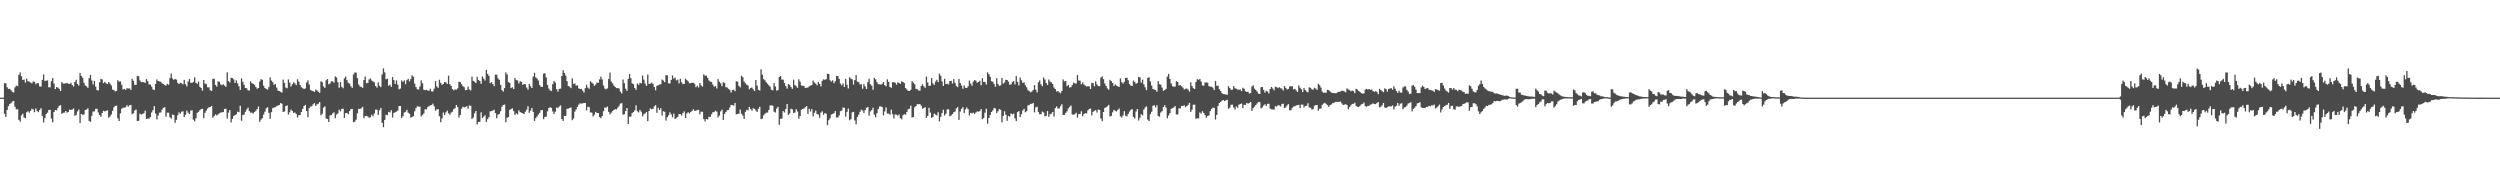 <?xml version="1.0" encoding="UTF-8"?>
<svg xmlns="http://www.w3.org/2000/svg" width="1920" height="150">
  <path d="M0 75.000h1v1.000H0zM1 75.000h1v1.000H1zM2 75.000h1v1.000H2zM3 63.955h1v23.436H3zM4 63.968h1v25.834H4zM5 67.035h1v17.409H5zM6 68.266h1v13.243H6zM7 68.189h1v11.750H7zM8 69.302h1v9.846H8zM9 70.526h1v7.449H9zM10 71.075h1v6.425H10zM11 67.143h1v14.773H11zM12 65.687h1v18.317H12zM13 66.176h1v17.697H13zM14 57.438h1v34.598H14zM15 55.597h1v37.850H15zM16 58.583h1v30.020H16zM17 61.401h1v25.919H17zM18 61.093h1v29.211H18zM19 63.371h1v27.292H19zM20 60.441h1v25.798H20zM21 62.459h1v22.992H21zM22 62.693h1v23.812H22zM23 63.427h1v21.703H23zM24 64.015h1v19.472H24zM25 62.581h1v21.506H25zM26 62.878h1v23.296H26zM27 64.687h1v18.681H27zM28 63.877h1v21.422H28zM29 63.910h1v22.264H29zM30 66.350h1v18.113H30zM31 66.464h1v16.655H31zM32 61.361h1v27.621H32zM33 57.195h1v36.922H33zM34 62.131h1v28.585H34zM35 61.929h1v25.699H35zM36 61.745h1v24.720H36zM37 66.997h1v17.441H37zM38 67.053h1v17.338H38zM39 62.298h1v28.746H39zM40 60.021h1v33.943H40zM41 64.245h1v21.746H41zM42 68.414h1v16.081H42zM43 66.842h1v17.939H43zM44 67.296h1v15.531H44zM45 68.217h1v13.061H45zM46 69.832h1v10.935H46zM47 62.928h1v24.429H47zM48 64.220h1v22.450H48zM49 64.162h1v22.301H49zM50 64.017h1v21.239H50zM51 63.643h1v22.861H51zM52 64.265h1v21.650H52zM53 64.507h1v19.658H53zM54 63.615h1v20.829H54zM55 65.323h1v18.807H55zM56 66.386h1v16.903H56zM57 62.959h1v25.944H57zM58 61.216h1v27.055H58zM59 64.527h1v21.054H59zM60 65.759h1v18.382H60zM61 56.011h1v38.498H61zM62 58.316h1v29.227H62zM63 59.763h1v28.400H63zM64 63.474h1v24.499H64zM65 65.635h1v18.874H65zM66 66.279h1v17.861H66zM67 67.479h1v15.790H67zM68 60.027h1v32.855H68zM69 57.548h1v36.007H69zM70 61.767h1v27.194H70zM71 64.857h1v20.816H71zM72 62.175h1v23.396H72zM73 66.514h1v17.081H73zM74 69.221h1v14.362H74zM75 69.420h1v16.994H75zM76 63.162h1v25.220H76zM77 60.622h1v29.114H77zM78 61.004h1v25.771H78zM79 63.834h1v21.244H79zM80 62.865h1v22.749H80zM81 63.964h1v21.168H81zM82 64.542h1v20.214H82zM83 62.976h1v27.453H83zM84 64.149h1v25.318H84zM85 65.640h1v22.258H85zM86 68.739h1v16.375H86zM87 69.229h1v13.263H87zM88 70.206h1v11.096H88zM89 69.799h1v11.362H89zM90 61.586h1v29.300H90zM91 62.704h1v30.271H91zM92 62.442h1v24.586H92zM93 65.118h1v18.368H93zM94 68.723h1v14.030H94zM95 68.303h1v14.320H95zM96 69.043h1v13.352H96zM97 67.723h1v13.088H97zM98 68.010h1v13.909H98zM99 67.862h1v12.964H99zM100 69.007h1v11.605H100zM101 60.589h1v27.155H101zM102 61.995h1v24.975H102zM103 65.139h1v19.742H103zM104 65.178h1v19.001H104zM105 58.322h1v34.670H105zM106 58.638h1v34.124H106zM107 61.860h1v25.436H107zM108 63.118h1v24.848H108zM109 62.917h1v24.604H109zM110 63.215h1v23.749H110zM111 63.626h1v21.353H111zM112 60.757h1v30.589H112zM113 62.373h1v28.734H113zM114 64.837h1v26.252H114zM115 64.903h1v24.908H115zM116 66.460h1v19.974H116zM117 68.647h1v15.967H117zM118 69.182h1v12.305H118zM119 64.572h1v22.692H119zM120 61.015h1v30.729H120zM121 62.215h1v26.528H121zM122 62.598h1v23.918H122zM123 62.798h1v23.566H123zM124 64.007h1v20.162H124zM125 64.573h1v18.271H125zM126 65.313h1v17.023H126zM127 65.748h1v23.898H127zM128 64.384h1v22.128H128zM129 65.077h1v21.475H129zM130 60.010h1v30.044H130zM131 56.399h1v34.698H131zM132 60.280h1v27.749H132zM133 61.354h1v26.960H133zM134 60.601h1v33.686H134zM135 61.201h1v30.785H135zM136 63.627h1v24.874H136zM137 64.608h1v21.699H137zM138 63.578h1v23.853H138zM139 63.940h1v21.821H139zM140 64.755h1v20.725H140zM141 61.360h1v28.598H141zM142 64.651h1v23.536H142zM143 66.344h1v18.560H143zM144 62.568h1v23.958H144zM145 60.739h1v26.808H145zM146 63.491h1v21.485H146zM147 63.718h1v20.897H147zM148 62.879h1v29.023H148zM149 59.393h1v33.791H149zM150 63.567h1v27.352H150zM151 64.362h1v22.306H151zM152 62.659h1v23.220H152zM153 66.594h1v18.033H153zM154 67.583h1v16.179H154zM155 69.578h1v13.975H155zM156 61.469h1v29.320H156zM157 64.198h1v22.437H157zM158 64.663h1v20.267H158zM159 67.026h1v16.333H159zM160 67.121h1v15.247H160zM161 69.307h1v12.903H161zM162 69.866h1v11.505H162zM163 60.547h1v29.918H163zM164 60.453h1v28.708H164zM165 65.190h1v22.703H165zM166 66.499h1v22.191H166zM167 62.494h1v25.351H167zM168 62.816h1v24.207H168zM169 64.747h1v21.674H169zM170 65.429h1v20.880H170zM171 64.699h1v21.393H171zM172 65.712h1v17.903H172zM173 66.708h1v16.865H173zM174 55.616h1v35.472H174zM175 62.253h1v24.281H175zM176 63.328h1v21.164H176zM177 59.783h1v34.290H177zM178 59.939h1v31.388H178zM179 61.047h1v28.115H179zM180 63.684h1v24.726H180zM181 61.709h1v26.025H181zM182 64.057h1v21.708H182zM183 66.324h1v19.866H183zM184 69.050h1v12.151H184zM185 60.141h1v32.598H185zM186 62.785h1v25.573H186zM187 65.133h1v22.816H187zM188 67.600h1v18.272H188zM189 67.844h1v16.247H189zM190 69.391h1v13.303H190zM191 69.491h1v15.876H191zM192 62.524h1v24.006H192zM193 63.901h1v22.659H193zM194 64.433h1v22.753H194zM195 65.135h1v20.893H195zM196 66.870h1v18.207H196zM197 68.162h1v15.581H197zM198 67.583h1v14.202H198zM199 62.552h1v30.994H199zM200 60.760h1v31.150H200zM201 61.297h1v29.386H201zM202 65.772h1v22.194H202zM203 67.566h1v18.171H203zM204 68.277h1v14.928H204zM205 68.820h1v13.526H205zM206 66.937h1v19.755H206zM207 59.424h1v31.844H207zM208 61.925h1v24.219H208zM209 63.103h1v19.964H209zM210 65.147h1v17.388H210zM211 64.527h1v17.806H211zM212 67.288h1v14.227H212zM213 69.521h1v11.553H213zM214 69.954h1v10.709H214zM215 70.564h1v8.572H215zM216 71.126h1v8.541H216zM217 61.123h1v24.865H217zM218 63.635h1v21.950H218zM219 67.253h1v14.158H219zM220 67.782h1v13.153H220zM221 61.025h1v26.955H221zM222 63.420h1v22.750H222zM223 66.412h1v17.725H223zM224 64.755h1v20.502H224zM225 63.194h1v23.515H225zM226 64.083h1v22.296H226zM227 65.399h1v22.079H227zM228 60.861h1v29.355H228zM229 62.591h1v25.928H229zM230 65.284h1v23.103H230zM231 66.993h1v18.971H231zM232 67.731h1v15.861H232zM233 68.329h1v13.149H233zM234 67.955h1v12.633H234zM235 63.337h1v21.930H235zM236 61.753h1v28.233H236zM237 64.892h1v18.228H237zM238 69.048h1v12.776H238zM239 69.702h1v11.808H239zM240 69.992h1v10.147H240zM241 70.589h1v8.595H241zM242 68.781h1v12.535H242zM243 69.501h1v10.668H243zM244 70.476h1v9.215H244zM245 71.281h1v7.085H245zM246 62.476h1v26.053H246zM247 63.105h1v24.240H247zM248 66.378h1v16.271H248zM249 67.511h1v14.164H249zM250 61.709h1v29.295H250zM251 60.713h1v30.666H251zM252 64.743h1v28.962H252zM253 64.118h1v24.551H253zM254 62.472h1v25.880H254zM255 62.437h1v24.691H255zM256 63.498h1v22.778H256zM257 58.694h1v32.139H257zM258 59.483h1v28.457H258zM259 63.166h1v23.998H259zM260 67.397h1v16.892H260zM261 63.036h1v22.519H261zM262 66.706h1v16.920H262zM263 67.771h1v15.685H263zM264 60.176h1v30.406H264zM265 58.905h1v28.003H265zM266 61.584h1v25.167H266zM267 63.609h1v24.144H267zM268 64.322h1v21.023H268zM269 66.273h1v17.554H269zM270 67.474h1v16.202H270zM271 57.123h1v36.717H271zM272 55.705h1v37.731H272zM273 55.683h1v36.218H273zM274 60.037h1v27.016H274zM275 64.900h1v18.757H275zM276 66.405h1v17.220H276zM277 66.769h1v16.358H277zM278 67.500h1v14.516H278zM279 61.485h1v29.303H279zM280 58.843h1v30.367H280zM281 63.874h1v25.065H281zM282 63.714h1v25.805H282zM283 60.983h1v29.420H283zM284 60.258h1v29.824H284zM285 61.865h1v26.233H285zM286 62.527h1v26.857H286zM287 63.281h1v23.932H287zM288 66.047h1v18.156H288zM289 67.255h1v16.958H289zM290 63.236h1v25.027H290zM291 65.887h1v18.864H291zM292 66.924h1v15.977H292zM293 57.146h1v37.178H293zM294 52.535h1v45.170H294zM295 55.526h1v36.524H295zM296 60.895h1v27.173H296zM297 60.408h1v28.131H297zM298 65.828h1v20.103H298zM299 65.048h1v21.311H299zM300 66.701h1v17.937H300zM301 59.181h1v31.052H301zM302 61.561h1v25.197H302zM303 64.459h1v21.783H303zM304 61.728h1v23.970H304zM305 65.002h1v19.951H305zM306 68.615h1v12.802H306zM307 67.995h1v13.435H307zM308 61.793h1v28.759H308zM309 62.876h1v26.373H309zM310 61.765h1v24.694H310zM311 64.646h1v21.218H311zM312 61.519h1v22.833H312zM313 60.502h1v26.005H313zM314 62.524h1v24.895H314zM315 60.710h1v29.660H315zM316 57.814h1v31.973H316zM317 58.938h1v30.288H317zM318 64.245h1v21.250H318zM319 66.905h1v16.161H319zM320 68.520h1v13.160H320zM321 68.836h1v13.028H321zM322 66.460h1v15.526H322zM323 61.713h1v27.627H323zM324 63.969h1v24.305H324zM325 68.912h1v18.158H325zM326 69.203h1v14.682H326zM327 69.008h1v14.989H327zM328 69.544h1v12.750H328zM329 69.739h1v11.771H329zM330 68.193h1v12.682H330zM331 70.174h1v10.534H331zM332 70.228h1v9.365H332zM333 68.058h1v13.654H333zM334 62.304h1v22.749H334zM335 66.330h1v17.679H335zM336 67.483h1v16.394H336zM337 61.212h1v28.024H337zM338 63.586h1v30.301H338zM339 65.170h1v25.756H339zM340 64.486h1v21.957H340zM341 62.998h1v25.378H341zM342 63.229h1v23.020H342zM343 64.450h1v20.545H343zM344 58.040h1v29.068H344zM345 64.657h1v23.488H345zM346 66.033h1v20.470H346zM347 68.394h1v17.410H347zM348 69.412h1v14.405H348zM349 68.612h1v14.492H349zM350 68.912h1v11.760H350zM351 67.875h1v14.365H351zM352 62.771h1v27.509H352zM353 63.051h1v25.236H353zM354 64.610h1v18.935H354zM355 66.153h1v15.802H355zM356 66.994h1v15.586H356zM357 69.269h1v12.866H357zM358 69.071h1v12.487H358zM359 66.473h1v16.972H359zM360 68.723h1v12.268H360zM361 69.422h1v11.807H361zM362 58.824h1v32.524H362zM363 62.084h1v28.182H363zM364 62.867h1v24.247H364zM365 63.821h1v21.421H365zM366 58.962h1v36.635H366zM367 61.418h1v32.312H367zM368 62.209h1v31.371H368zM369 64.368h1v21.919H369zM370 58.712h1v31.877H370zM371 60.391h1v29.185H371zM372 61.832h1v26.679H372zM373 53.668h1v39.997H373zM374 56.709h1v34.789H374zM375 58.238h1v31.795H375zM376 63.900h1v21.582H376zM377 63.070h1v22.258H377zM378 64.548h1v20.407H378zM379 66.187h1v18.041H379zM380 57.321h1v29.567H380zM381 57.374h1v33.431H381zM382 60.203h1v27.861H382zM383 61.332h1v26.178H383zM384 65.240h1v20.213H384zM385 69.176h1v12.781H385zM386 70.348h1v10.272H386zM387 67.707h1v12.553H387zM388 55.611h1v38.247H388zM389 57.238h1v33.240H389zM390 63.091h1v26.746H390zM391 63.747h1v20.622H391zM392 67.614h1v16.149H392zM393 67.011h1v16.163H393zM394 68.428h1v16.946H394zM395 59.979h1v28.256H395zM396 61.521h1v25.504H396zM397 61.822h1v26.097H397zM398 64.088h1v20.668H398zM399 62.346h1v23.700H399zM400 62.923h1v23.667H400zM401 65.135h1v21.847H401zM402 64.540h1v23.122H402zM403 64.690h1v21.074H403zM404 67.210h1v16.974H404zM405 68.856h1v12.733H405zM406 64.471h1v22.099H406zM407 66.222h1v18.716H407zM408 67.593h1v15.339H408zM409 58.821h1v27.161H409zM410 55.898h1v36.916H410zM411 59.426h1v31.290H411zM412 60.288h1v29.120H412zM413 61.835h1v26.150H413zM414 65.333h1v21.361H414zM415 66.644h1v17.989H415zM416 66.753h1v17.776H416zM417 56.598h1v34.926H417zM418 56.201h1v33.596H418zM419 59.466h1v30.097H419zM420 65.235h1v20.261H420zM421 68.036h1v14.884H421zM422 69.404h1v12.915H422zM423 69.937h1v12.885H423zM424 64.622h1v20.937H424zM425 62.136h1v25.474H425zM426 63.363h1v22.422H426zM427 68.385h1v14.217H427zM428 70.355h1v12.624H428zM429 68.239h1v13.563H429zM430 68.059h1v12.945H430zM431 58.435h1v32.991H431zM432 53.938h1v38.939H432zM433 56.013h1v33.048H433zM434 58.074h1v30.971H434zM435 62.377h1v21.221H435zM436 66.097h1v17.324H436zM437 66.550h1v16.353H437zM438 67.675h1v14.884H438zM439 60.138h1v32.189H439zM440 64.336h1v26.691H440zM441 64.116h1v21.573H441zM442 65.813h1v18.171H442zM443 65.560h1v16.550H443zM444 67.881h1v12.477H444zM445 68.366h1v10.953H445zM446 68.259h1v11.373H446zM447 69.557h1v9.871H447zM448 71.087h1v7.959H448zM449 67.672h1v11.430H449zM450 65.052h1v19.742H450zM451 67.256h1v14.735H451zM452 68.207h1v14.100H452zM453 62.405h1v23.905H453zM454 63.447h1v23.036H454zM455 64.201h1v25.262H455zM456 65.956h1v22.089H456zM457 64.916h1v20.991H457zM458 63.308h1v23.474H458zM459 63.662h1v23.117H459zM460 60.997h1v28.891H460zM461 58.877h1v31.896H461zM462 61.007h1v28.083H462zM463 65.626h1v19.769H463zM464 67.978h1v14.610H464zM465 68.612h1v14.077H465zM466 67.908h1v13.945H466zM467 60.624h1v25.285H467zM468 55.766h1v32.016H468zM469 62.656h1v23.878H469zM470 64.064h1v21.236H470zM471 65.700h1v18.736H471zM472 66.771h1v17.047H472zM473 67.666h1v16.421H473zM474 67.710h1v15.003H474zM475 67.951h1v13.291H475zM476 70.312h1v9.273H476zM477 71.802h1v7.401H477zM478 61.084h1v26.974H478zM479 63.890h1v23.803H479zM480 68.120h1v17.108H480zM481 69.710h1v13.249H481zM482 60.602h1v34.680H482zM483 56.928h1v32.772H483zM484 60.063h1v29.429H484zM485 64.075h1v22.786H485zM486 64.665h1v21.352H486zM487 67.549h1v17.238H487zM488 68.978h1v11.909H488zM489 64.128h1v21.321H489zM490 65.169h1v21.172H490zM491 63.556h1v20.865H491zM492 64.108h1v21.729H492zM493 57.943h1v31.409H493zM494 61.159h1v26.584H494zM495 64.156h1v22.893H495zM496 66.001h1v20.084H496zM497 57.265h1v35.783H497zM498 64.458h1v20.779H498zM499 64.228h1v19.009H499zM500 63.457h1v20.476H500zM501 64.445h1v19.221H501zM502 66.801h1v14.912H502zM503 69.321h1v11.466H503zM504 65.870h1v20.743H504zM505 65.509h1v17.267H505zM506 64.867h1v19.738H506zM507 64.709h1v18.432H507zM508 61.061h1v27.723H508zM509 61.870h1v23.585H509zM510 63.145h1v22.738H510zM511 57.777h1v34.862H511zM512 57.823h1v32.260H512zM513 63.885h1v24.675H513zM514 64.214h1v22.071H514zM515 61.403h1v26.449H515zM516 57.968h1v32.085H516zM517 60.396h1v26.920H517zM518 59.546h1v31.851H518zM519 61.748h1v28.737H519zM520 61.179h1v28.589H520zM521 64.067h1v23.557H521zM522 60.506h1v27.131H522zM523 63.174h1v25.509H523zM524 64.616h1v22.210H524zM525 64.391h1v21.168H525zM526 60.411h1v30.193H526zM527 61.526h1v25.647H527zM528 62.517h1v23.715H528zM529 63.964h1v23.135H529zM530 63.847h1v22.231H530zM531 63.474h1v21.731H531zM532 63.581h1v20.321H532zM533 64.350h1v20.793H533zM534 66.987h1v18.075H534zM535 65.902h1v18.453H535zM536 67.219h1v17.157H536zM537 63.790h1v23.987H537zM538 65.634h1v20.174H538zM539 66.524h1v19.330H539zM540 57.132h1v34.334H540zM541 58.153h1v35.137H541zM542 57.985h1v33.424H542zM543 59.745h1v32.055H543zM544 61.796h1v27.914H544zM545 62.725h1v27.106H545zM546 62.950h1v24.828H546zM547 64.987h1v21.212H547zM548 66.603h1v19.344H548zM549 66.106h1v18.868H549zM550 67.919h1v17.846H550zM551 60.788h1v29.453H551zM552 62.751h1v25.953H552zM553 63.996h1v21.579H553zM554 66.150h1v18.063H554zM555 63.213h1v28.883H555zM556 63.619h1v23.945H556zM557 66.917h1v19.162H557zM558 67.246h1v17.460H558zM559 68.262h1v16.227H559zM560 69.091h1v13.495H560zM561 71.081h1v9.450H561zM562 69.168h1v11.636H562zM563 68.865h1v12.260H563zM564 70.034h1v9.013H564zM565 62.465h1v25.352H565zM566 62.655h1v24.874H566zM567 65.962h1v21.320H567zM568 67.097h1v17.072H568zM569 58.130h1v29.180H569zM570 59.268h1v29.488H570zM571 62.647h1v28.738H571zM572 63.891h1v21.955H572zM573 65.020h1v19.251H573zM574 65.700h1v19.063H574zM575 68.559h1v13.542H575zM576 67.553h1v16.225H576zM577 67.238h1v17.813H577zM578 68.671h1v14.491H578zM579 69.942h1v13.693H579zM580 61.429h1v23.436H580zM581 65.726h1v20.241H581zM582 69.027h1v14.497H582zM583 69.515h1v12.535H583zM584 53.171h1v38.335H584zM585 57.350h1v33.749H585zM586 60.741h1v27.866H586zM587 61.649h1v25.681H587zM588 63.192h1v23.385H588zM589 64.360h1v22.063H589zM590 65.521h1v18.910H590zM591 66.581h1v14.435H591zM592 68.912h1v11.982H592zM593 69.387h1v11.793H593zM594 63.729h1v22.012H594zM595 66.422h1v19.991H595zM596 69.571h1v13.853H596zM597 69.211h1v12.840H597zM598 59.045h1v36.820H598zM599 58.428h1v32.863H599zM600 61.122h1v29.905H600zM601 61.201h1v24.127H601zM602 63.711h1v22.646H602zM603 66.120h1v17.587H603zM604 68.068h1v11.837H604zM605 64.607h1v23.680H605zM606 65.193h1v21.961H606zM607 66.836h1v16.680H607zM608 68.209h1v15.797H608zM609 61.193h1v25.571H609zM610 65.257h1v21.185H610zM611 66.229h1v17.613H611zM612 67.425h1v18.178H612zM613 60.917h1v30.338H613zM614 62.672h1v26.411H614zM615 65.624h1v18.715H615zM616 65.859h1v17.821H616zM617 66.076h1v17.312H617zM618 67.559h1v14.760H618zM619 67.310h1v14.201H619zM620 67.208h1v20.283H620zM621 66.270h1v17.242H621zM622 65.802h1v19.875H622zM623 65.255h1v18.483H623zM624 61.867h1v27.502H624zM625 63.329h1v23.326H625zM626 64.240h1v20.701H626zM627 65.472h1v22.069H627zM628 62.970h1v25.114H628zM629 64.345h1v26.094H629zM630 66.353h1v20.132H630zM631 62.036h1v23.489H631zM632 60.936h1v27.248H632zM633 61.235h1v25.651H633zM634 60.872h1v26.450H634zM635 56.704h1v39.406H635zM636 56.777h1v35.519H636zM637 61.621h1v29.207H637zM638 62.641h1v25.325H638zM639 61.698h1v25.788H639zM640 63.922h1v23.000H640zM641 62.355h1v22.966H641zM642 58.308h1v31.965H642zM643 58.494h1v31.711H643zM644 60.578h1v28.069H644zM645 64.164h1v21.260H645zM646 65.556h1v19.311H646zM647 64.089h1v18.504H647zM648 66.815h1v15.970H648zM649 60.516h1v29.081H649zM650 65.061h1v20.837H650zM651 67.933h1v15.430H651zM652 59.338h1v33.097H652zM653 60.361h1v31.198H653zM654 60.908h1v25.424H654zM655 64.936h1v20.983H655zM656 61.511h1v30.977H656zM657 57.694h1v37.809H657zM658 62.670h1v27.114H658zM659 63.091h1v25.019H659zM660 64.838h1v21.040H660zM661 64.771h1v19.471H661zM662 68.166h1v16.734H662zM663 64.634h1v22.213H663zM664 66.349h1v18.189H664zM665 68.363h1v14.484H665zM666 63.099h1v19.036H666zM667 60.477h1v28.290H667zM668 64.663h1v20.961H668zM669 65.776h1v18.802H669zM670 68.894h1v13.827H670zM671 59.813h1v28.309H671zM672 60.914h1v29.134H672zM673 63.062h1v23.890H673zM674 64.639h1v19.166H674zM675 64.756h1v17.043H675zM676 64.988h1v16.711H676zM677 64.378h1v17.881H677zM678 63.024h1v25.588H678zM679 65.349h1v20.232H679zM680 66.324h1v16.223H680zM681 60.914h1v26.330H681zM682 62.869h1v24.369H682zM683 66.743h1v21.384H683zM684 67.430h1v16.800H684zM685 63.245h1v24.438H685zM686 63.058h1v28.001H686zM687 63.540h1v24.311H687zM688 65.060h1v23.063H688zM689 63.330h1v25.478H689zM690 63.602h1v24.248H690zM691 64.437h1v26.293H691zM692 62.483h1v29.154H692zM693 62.952h1v25.618H693zM694 63.776h1v23.864H694zM695 67.654h1v20.408H695zM696 68.719h1v17.298H696zM697 69.730h1v14.175H697zM698 69.853h1v13.678H698zM699 68.921h1v12.217H699zM700 62.290h1v27.999H700zM701 63.508h1v26.328H701zM702 64.686h1v17.756H702zM703 68.215h1v13.184H703zM704 68.578h1v11.390H704zM705 69.523h1v10.609H705zM706 69.563h1v10.333H706zM707 66.047h1v15.161H707zM708 64.688h1v18.757H708zM709 66.323h1v16.606H709zM710 67.426h1v14.956H710zM711 58.824h1v31.657H711zM712 63.308h1v25.683H712zM713 65.946h1v16.832H713zM714 65.728h1v20.772H714zM715 60.006h1v30.479H715zM716 64.033h1v25.774H716zM717 65.231h1v22.015H717zM718 62.594h1v25.444H718zM719 61.293h1v27.395H719zM720 63.060h1v23.090H720zM721 56.502h1v36.756H721zM722 58.208h1v31.537H722zM723 62.510h1v24.380H723zM724 66.031h1v18.245H724zM725 60.591h1v28.123H725zM726 64.591h1v22.714H726zM727 64.302h1v19.717H727zM728 64.851h1v19.098H728zM729 62.225h1v27.119H729zM730 62.075h1v26.622H730zM731 64.162h1v23.457H731zM732 60.762h1v25.463H732zM733 63.589h1v22.094H733zM734 66.107h1v17.080H734zM735 66.897h1v15.338H735zM736 60.672h1v31.389H736zM737 63.796h1v21.879H737zM738 65.706h1v17.882H738zM739 68.132h1v14.134H739zM740 65.612h1v21.199H740zM741 67.419h1v16.541H741zM742 67.566h1v14.943H742zM743 66.326h1v17.473H743zM744 61.922h1v26.763H744zM745 64.216h1v22.461H745zM746 65.910h1v21.261H746zM747 62.734h1v23.817H747zM748 61.488h1v25.988H748zM749 62.014h1v24.366H749zM750 63.588h1v22.030H750zM751 62.930h1v22.788H751zM752 61.986h1v23.406H752zM753 65.485h1v18.269H753zM754 60.070h1v31.453H754zM755 62.885h1v27.770H755zM756 62.911h1v23.613H756zM757 64.909h1v18.600H757zM758 55.580h1v39.372H758zM759 57.037h1v33.610H759zM760 58.920h1v29.406H760zM761 62.419h1v23.605H761zM762 62.799h1v21.985H762zM763 64.633h1v18.253H763zM764 66.592h1v16.739H764zM765 60.067h1v26.830H765zM766 64.539h1v20.880H766zM767 65.960h1v17.833H767zM768 65.531h1v18.785H768zM769 59.891h1v34.054H769zM770 64.199h1v24.827H770zM771 63.344h1v22.134H771zM772 61.251h1v26.857H772zM773 61.462h1v31.315H773zM774 62.691h1v26.359H774zM775 65.149h1v24.425H775zM776 64.774h1v22.438H776zM777 63.003h1v24.844H777zM778 62.274h1v24.968H778zM779 64.836h1v26.109H779zM780 58.402h1v34.643H780zM781 62.857h1v23.262H781zM782 65.598h1v19.704H782zM783 59.613h1v30.306H783zM784 61.623h1v26.107H784zM785 63.653h1v21.166H785zM786 63.319h1v20.257H786zM787 65.488h1v20.772H787zM788 67.013h1v18.432H788zM789 69.297h1v11.722H789zM790 69.994h1v10.557H790zM791 70.870h1v8.904H791zM792 70.274h1v9.445H792zM793 69.082h1v9.951H793zM794 65.359h1v20.915H794zM795 68.857h1v13.610H795zM796 70.965h1v10.969H796zM797 63.307h1v22.779H797zM798 61.749h1v26.082H798zM799 64.740h1v22.982H799zM800 66.212h1v19.474H800zM801 59.457h1v26.904H801zM802 61.067h1v28.226H802zM803 63.707h1v25.267H803zM804 65.207h1v20.096H804zM805 61.068h1v28.625H805zM806 62.652h1v25.128H806zM807 63.275h1v23.929H807zM808 64.498h1v21.488H808zM809 67.213h1v22.326H809zM810 68.414h1v14.584H810zM811 70.283h1v11.448H811zM812 69.822h1v13.613H812zM813 70.941h1v12.236H813zM814 71.646h1v9.915H814zM815 69.877h1v10.156H815zM816 60.977h1v27.289H816zM817 62.533h1v25.755H817zM818 62.092h1v24.560H818zM819 66.122h1v19.385H819zM820 65.167h1v18.117H820zM821 67.217h1v14.919H821zM822 66.936h1v14.067H822zM823 65.396h1v22.574H823zM824 63.451h1v24.647H824zM825 63.975h1v23.680H825zM826 64.203h1v22.393H826zM827 57.635h1v32.662H827zM828 61.833h1v25.842H828zM829 61.978h1v25.545H829zM830 64.731h1v20.724H830zM831 63.326h1v25.961H831zM832 64.861h1v22.704H832zM833 65.769h1v21.099H833zM834 66.461h1v20.673H834zM835 66.237h1v18.577H835zM836 66.283h1v17.431H836zM837 68.310h1v14.998H837zM838 63.763h1v24.857H838zM839 63.794h1v22.122H839zM840 66.233h1v18.817H840zM841 62.443h1v22.203H841zM842 64.828h1v21.613H842zM843 66.093h1v18.085H843zM844 66.142h1v18.313H844zM845 59.565h1v31.435H845zM846 58.648h1v34.423H846zM847 60.802h1v25.204H847zM848 64.115h1v18.892H848zM849 66.026h1v16.331H849zM850 67.938h1v13.721H850zM851 68.941h1v11.619H851zM852 61.350h1v28.174H852zM853 62.334h1v26.633H853zM854 63.722h1v22.622H854zM855 65.993h1v18.360H855zM856 64.841h1v20.279H856zM857 65.671h1v20.008H857zM858 66.328h1v18.067H858zM859 66.755h1v16.619H859zM860 60.277h1v29.133H860zM861 63.151h1v27.175H861zM862 64.222h1v24.332H862zM863 62.814h1v22.596H863zM864 59.922h1v28.953H864zM865 59.703h1v29.650H865zM866 61.689h1v25.750H866zM867 64.662h1v21.043H867zM868 65.757h1v18.600H868zM869 65.976h1v17.806H869zM870 61.840h1v27.949H870zM871 62.945h1v28.012H871zM872 64.393h1v21.225H872zM873 63.617h1v20.136H873zM874 59.120h1v33.464H874zM875 59.390h1v31.062H875zM876 63.531h1v24.152H876zM877 61.190h1v27.434H877zM878 64.805h1v19.306H878zM879 67.037h1v15.485H879zM880 69.207h1v12.491H880zM881 59.863h1v31.992H881zM882 59.325h1v33.600H882zM883 62.536h1v25.155H883zM884 65.660h1v20.227H884zM885 68.365h1v12.896H885zM886 68.775h1v12.081H886zM887 69.124h1v13.422H887zM888 70.523h1v10.291H888zM889 62.325h1v26.688H889zM890 64.590h1v25.047H890zM891 65.036h1v21.341H891zM892 67.262h1v18.149H892zM893 69.734h1v12.463H893zM894 69.157h1v11.655H894zM895 68.274h1v14.305H895zM896 58.765h1v32.099H896zM897 56.726h1v31.991H897zM898 60.601h1v26.318H898zM899 64.096h1v19.538H899zM900 66.176h1v16.873H900zM901 66.596h1v15.942H901zM902 66.467h1v14.981H902zM903 62.354h1v25.525H903zM904 62.916h1v25.058H904zM905 65.678h1v17.509H905zM906 65.337h1v17.928H906zM907 66.266h1v15.068H907zM908 67.255h1v14.226H908zM909 68.754h1v12.069H909zM910 68.135h1v14.203H910zM911 67.935h1v13.494H911zM912 68.796h1v11.723H912zM913 70.386h1v8.625H913zM914 63.220h1v22.741H914zM915 66.108h1v18.092H915zM916 67.740h1v12.639H916zM917 68.303h1v12.066H917zM918 62.970h1v28.344H918zM919 60.765h1v29.995H919zM920 61.332h1v29.609H920zM921 60.550h1v25.807H921zM922 62.621h1v24.591H922zM923 65.600h1v19.829H923zM924 65.856h1v20.881H924zM925 63.333h1v25.123H925zM926 63.312h1v27.145H926zM927 63.565h1v25.526H927zM928 66.226h1v22.387H928zM929 66.487h1v18.871H929zM930 66.657h1v16.956H930zM931 67.260h1v15.392H931zM932 69.176h1v13.674H932zM933 62.268h1v29.522H933zM934 65.799h1v22.412H934zM935 65.895h1v15.432H935zM936 68.495h1v10.633H936zM937 69.830h1v8.412H937zM938 71.538h1v5.752H938zM939 72.252h1v4.568H939zM940 72.334h1v5.314H940zM941 72.545h1v4.485H941zM942 72.786h1v3.837H942zM943 66.222h1v17.231H943zM944 67.528h1v15.237H944zM945 68.988h1v11.509H945zM946 68.843h1v11.520H946zM947 66.136h1v16.452H947zM948 67.721h1v16.457H948zM949 68.182h1v13.562H949zM950 68.752h1v14.044H950zM951 68.979h1v11.473H951zM952 68.682h1v11.281H952zM953 69.970h1v9.565H953zM954 67.397h1v15.576H954zM955 68.140h1v12.277H955zM956 69.995h1v10.591H956zM957 70.670h1v8.342H957zM958 70.392h1v9.295H958zM959 71.833h1v7.283H959zM960 71.409h1v6.852H960zM961 66.389h1v18.698H961zM962 65.531h1v17.469H962zM963 68.043h1v13.871H963zM964 69.117h1v11.503H964zM965 70.307h1v9.108H965zM966 71.839h1v6.321H966zM967 72.206h1v6.245H967zM968 66.969h1v16.353H968zM969 66.809h1v15.685H969zM970 69.018h1v11.989H970zM971 71.115h1v8.960H971zM972 69.733h1v11.720H972zM973 70.296h1v9.488H973zM974 71.756h1v7.908H974zM975 68.312h1v15.043H975zM976 66.757h1v17.280H976zM977 67.959h1v16.092H977zM978 69.315h1v14.877H978zM979 66.613h1v14.920H979zM980 66.974h1v14.907H980zM981 67.704h1v13.070H981zM982 66.948h1v13.999H982zM983 67.759h1v13.996H983zM984 68.090h1v11.887H984zM985 69.549h1v10.046H985zM986 66.029h1v16.902H986zM987 67.487h1v15.056H987zM988 68.708h1v12.260H988zM989 68.235h1v11.738H989zM990 66.351h1v18.406H990zM991 66.238h1v18.353H991zM992 66.240h1v16.527H992zM993 68.622h1v13.215H993zM994 68.197h1v13.414H994zM995 69.435h1v11.558H995zM996 70.606h1v10.092H996zM997 65.568h1v14.960H997zM998 67.352h1v15.704H998zM999 68.571h1v11.754H999zM1000 70.682h1v9.660H1000zM1001 67.514h1v15.011H1001zM1002 69.196h1v12.208H1002zM1003 70.335h1v10.885H1003zM1004 70.885h1v8.414H1004zM1005 67.001h1v15.463H1005zM1006 67.478h1v15.264H1006zM1007 68.550h1v15.587H1007zM1008 68.926h1v14.925H1008zM1009 67.394h1v13.871H1009zM1010 68.017h1v12.711H1010zM1011 69.019h1v11.557H1011zM1012 64.359h1v20.686H1012zM1013 65.404h1v18.091H1013zM1014 67.256h1v16.123H1014zM1015 70.301h1v10.236H1015zM1016 71.249h1v8.321H1016zM1017 71.131h1v7.766H1017zM1018 71.236h1v8.607H1018zM1019 69.034h1v11.749H1019zM1020 69.275h1v12.786H1020zM1021 70.192h1v10.585H1021zM1022 71.123h1v9.111H1022zM1023 71.431h1v7.829H1023zM1024 71.498h1v7.498H1024zM1025 71.570h1v6.702H1025zM1026 71.538h1v6.673H1026zM1027 70.620h1v7.638H1027zM1028 70.517h1v7.709H1028zM1029 70.176h1v7.777H1029zM1030 69.692h1v9.711H1030zM1031 69.757h1v10.931H1031zM1032 70.225h1v10.129H1032zM1033 70.870h1v9.146H1033zM1034 67.854h1v12.772H1034zM1035 68.652h1v15.239H1035zM1036 69.271h1v12.958H1036zM1037 70.107h1v10.833H1037zM1038 69.531h1v10.235H1038zM1039 69.990h1v9.755H1039zM1040 71.516h1v7.371H1040zM1041 68.215h1v13.082H1041zM1042 68.785h1v13.304H1042zM1043 69.834h1v12.401H1043zM1044 70.573h1v10.657H1044zM1045 71.599h1v8.594H1045zM1046 71.830h1v7.999H1046zM1047 71.746h1v6.986H1047zM1048 68.859h1v12.666H1048zM1049 68.191h1v13.707H1049zM1050 68.774h1v12.552H1050zM1051 68.328h1v12.919H1051zM1052 68.899h1v11.510H1052zM1053 68.808h1v11.159H1053zM1054 70.013h1v9.342H1054zM1055 70.495h1v9.423H1055zM1056 70.065h1v9.887H1056zM1057 70.564h1v8.562H1057zM1058 72.299h1v6.065H1058zM1059 68.185h1v14.277H1059zM1060 69.086h1v12.924H1060zM1061 70.105h1v10.756H1061zM1062 70.737h1v8.381H1062zM1063 67.849h1v14.661H1063zM1064 68.519h1v14.462H1064zM1065 70.438h1v11.864H1065zM1066 68.293h1v13.369H1066zM1067 68.007h1v13.693H1067zM1068 67.739h1v14.011H1068zM1069 68.922h1v12.093H1069zM1070 66.273h1v17.871H1070zM1071 68.173h1v13.830H1071zM1072 69.925h1v11.259H1072zM1073 71.307h1v7.805H1073zM1074 69.647h1v11.547H1074zM1075 71.065h1v8.582H1075zM1076 71.125h1v8.108H1076zM1077 67.178h1v16.756H1077zM1078 66.406h1v16.159H1078zM1079 66.331h1v15.940H1079zM1080 68.983h1v12.042H1080zM1081 70.323h1v9.179H1081zM1082 72.227h1v6.833H1082zM1083 71.880h1v6.586H1083zM1084 65.710h1v19.841H1084zM1085 65.439h1v18.198H1085zM1086 66.646h1v16.052H1086zM1087 68.791h1v12.721H1087zM1088 71.446h1v7.971H1088zM1089 71.590h1v7.503H1089zM1090 71.471h1v6.988H1090zM1091 67.181h1v15.280H1091zM1092 65.712h1v17.140H1092zM1093 66.745h1v16.147H1093zM1094 68.379h1v14.660H1094zM1095 67.851h1v14.276H1095zM1096 67.551h1v14.509H1096zM1097 68.856h1v12.401H1097zM1098 69.113h1v12.563H1098zM1099 69.451h1v11.436H1099zM1100 69.620h1v11.322H1100zM1101 70.530h1v9.783H1101zM1102 68.493h1v14.788H1102zM1103 68.726h1v13.867H1103zM1104 69.258h1v12.325H1104zM1105 69.639h1v10.678H1105zM1106 63.792h1v22.590H1106zM1107 63.565h1v20.523H1107zM1108 65.615h1v16.616H1108zM1109 67.956h1v13.573H1109zM1110 69.587h1v11.184H1110zM1111 70.285h1v10.135H1111zM1112 71.130h1v7.927H1112zM1113 67.588h1v15.993H1113zM1114 67.660h1v13.776H1114zM1115 68.826h1v12.354H1115zM1116 67.570h1v16.324H1116zM1117 68.940h1v15.400H1117zM1118 68.981h1v12.723H1118zM1119 70.007h1v11.692H1119zM1120 68.840h1v13.268H1120zM1121 69.236h1v12.434H1121zM1122 69.505h1v11.902H1122zM1123 70.414h1v9.552H1123zM1124 70.749h1v8.983H1124zM1125 72.139h1v7.000H1125zM1126 71.748h1v6.745H1126zM1127 72.053h1v6.642H1127zM1128 65.538h1v19.524H1128zM1129 66.210h1v16.175H1129zM1130 68.145h1v14.011H1130zM1131 70.125h1v9.183H1131zM1132 70.917h1v8.413H1132zM1133 70.987h1v9.035H1133zM1134 69.086h1v12.620H1134zM1135 65.853h1v19.627H1135zM1136 64.686h1v22.917H1136zM1137 61.816h1v24.448H1137zM1138 64.492h1v20.769H1138zM1139 66.771h1v16.817H1139zM1140 67.893h1v14.695H1140zM1141 68.658h1v12.592H1141zM1142 69.535h1v11.927H1142zM1143 70.051h1v10.479H1143zM1144 70.169h1v10.243H1144zM1145 70.493h1v9.593H1145zM1146 70.545h1v8.633H1146zM1147 71.598h1v6.088H1147zM1148 71.832h1v6.030H1148zM1149 71.734h1v5.784H1149zM1150 72.043h1v5.548H1150zM1151 72.377h1v5.328H1151zM1152 72.751h1v4.836H1152zM1153 73.032h1v3.662H1153zM1154 73.301h1v3.291H1154zM1155 73.630h1v2.721H1155zM1156 73.397h1v2.986H1156zM1157 73.437h1v3.039H1157zM1158 73.821h1v2.081H1158zM1159 74.449h1v1.088H1159zM1160 74.713h1v1.000H1160zM1161 74.834h1v1.000H1161zM1162 74.891h1v1.000H1162zM1163 74.941h1v1.000H1163zM1164 68.163h1v12.589H1164zM1165 68.084h1v13.838H1165zM1166 71.079h1v8.556H1166zM1167 71.059h1v8.089H1167zM1168 72.697h1v5.901H1168zM1169 72.943h1v4.871H1169zM1170 73.257h1v3.429H1170zM1171 73.474h1v2.708H1171zM1172 73.693h1v2.415H1172zM1173 73.859h1v2.366H1173zM1174 74.088h1v2.153H1174zM1175 74.139h1v1.977H1175zM1176 74.128h1v1.625H1176zM1177 74.304h1v1.495H1177zM1178 74.373h1v1.414H1178zM1179 68.108h1v14.152H1179zM1180 69.301h1v11.346H1180zM1181 70.314h1v9.560H1181zM1182 72.201h1v6.460H1182zM1183 72.379h1v5.538H1183zM1184 73.432h1v2.806H1184zM1185 73.888h1v2.449H1185zM1186 69.607h1v11.991H1186zM1187 69.691h1v10.328H1187zM1188 71.153h1v7.934H1188zM1189 71.833h1v7.455H1189zM1190 71.587h1v7.515H1190zM1191 71.800h1v6.141H1191zM1192 72.612h1v5.186H1192zM1193 69.566h1v13.064H1193zM1194 70.418h1v11.033H1194zM1195 71.073h1v8.940H1195zM1196 71.647h1v6.406H1196zM1197 72.598h1v4.599H1197zM1198 73.267h1v3.304H1198zM1199 73.884h1v2.347H1199zM1200 74.169h1v1.762H1200zM1201 74.272h1v1.318H1201zM1202 74.438h1v1.182H1202zM1203 74.510h1v1.053H1203zM1204 74.633h1v1.000H1204zM1205 74.660h1v1.000H1205zM1206 74.662h1v1.000H1206zM1207 74.709h1v1.000H1207zM1208 68.661h1v12.525H1208zM1209 69.358h1v11.238H1209zM1210 71.503h1v9.194H1210zM1211 72.372h1v5.421H1211zM1212 73.257h1v3.475H1212zM1213 73.484h1v2.953H1213zM1214 74.022h1v1.913H1214zM1215 71.026h1v8.280H1215zM1216 70.828h1v8.639H1216zM1217 71.578h1v6.561H1217zM1218 72.874h1v4.623H1218zM1219 73.604h1v3.477H1219zM1220 73.627h1v2.556H1220zM1221 73.870h1v2.105H1221zM1222 70.473h1v9.084H1222zM1223 70.159h1v9.283H1223zM1224 71.652h1v6.744H1224zM1225 71.596h1v6.582H1225zM1226 72.695h1v5.215H1226zM1227 73.076h1v4.534H1227zM1228 73.275h1v3.387H1228zM1229 73.868h1v2.282H1229zM1230 74.044h1v1.981H1230zM1231 74.137h1v1.558H1231zM1232 74.585h1v1.060H1232zM1233 74.604h1v1.000H1233zM1234 74.606h1v1.000H1234zM1235 74.855h1v1.000H1235zM1236 74.925h1v1.000H1236zM1237 68.512h1v13.523H1237zM1238 68.624h1v12.351H1238zM1239 71.345h1v7.986H1239zM1240 71.876h1v6.142H1240zM1241 72.815h1v5.118H1241zM1242 73.270h1v4.294H1242zM1243 73.583h1v3.247H1243zM1244 73.925h1v2.494H1244zM1245 73.969h1v2.198H1245zM1246 74.185h1v1.756H1246zM1247 74.327h1v1.425H1247zM1248 74.423h1v1.318H1248zM1249 74.520h1v1.000H1249zM1250 74.629h1v1.000H1250zM1251 71.071h1v9.125H1251zM1252 70.847h1v9.319H1252zM1253 71.555h1v7.782H1253zM1254 72.066h1v5.875H1254zM1255 72.522h1v4.919H1255zM1256 73.056h1v3.600H1256zM1257 73.321h1v3.105H1257zM1258 73.660h1v2.606H1258zM1259 74.125h1v2.052H1259zM1260 74.129h1v1.669H1260zM1261 74.420h1v1.365H1261zM1262 74.444h1v1.183H1262zM1263 74.533h1v1.068H1263zM1264 74.565h1v1.000H1264zM1265 74.576h1v1.000H1265zM1266 68.519h1v13.503H1266zM1267 69.609h1v11.073H1267zM1268 70.256h1v9.822H1268zM1269 72.069h1v6.529H1269zM1270 72.342h1v5.572H1270zM1271 73.484h1v2.992H1271zM1272 73.899h1v2.415H1272zM1273 70.700h1v9.217H1273zM1274 71.162h1v9.014H1274zM1275 72.567h1v5.510H1275zM1276 72.616h1v5.556H1276zM1277 72.645h1v4.085H1277zM1278 73.264h1v3.349H1278zM1279 73.325h1v2.817H1279zM1280 69.671h1v9.835H1280zM1281 69.345h1v12.228H1281zM1282 71.417h1v7.966H1282zM1283 71.529h1v7.045H1283zM1284 72.754h1v5.488H1284zM1285 73.431h1v3.866H1285zM1286 73.609h1v2.924H1286zM1287 73.723h1v2.324H1287zM1288 73.725h1v2.231H1288zM1289 73.906h1v2.120H1289zM1290 74.164h1v1.861H1290zM1291 74.229h1v1.741H1291zM1292 74.201h1v1.430H1292zM1293 74.420h1v1.322H1293zM1294 74.421h1v1.297H1294zM1295 68.451h1v13.223H1295zM1296 69.996h1v10.403H1296zM1297 70.444h1v9.379H1297zM1298 71.157h1v7.301H1298zM1299 72.438h1v5.349H1299zM1300 73.544h1v2.865H1300zM1301 73.947h1v2.324H1301zM1302 71.629h1v7.997H1302zM1303 71.394h1v7.672H1303zM1304 72.312h1v6.223H1304zM1305 72.350h1v5.264H1305zM1306 73.034h1v3.801H1306zM1307 73.281h1v3.141H1307zM1308 73.476h1v2.736H1308zM1309 70.029h1v8.363H1309zM1310 69.804h1v11.485H1310zM1311 70.836h1v9.529H1311zM1312 71.769h1v5.924H1312zM1313 72.954h1v3.493H1313zM1314 73.416h1v2.783H1314zM1315 74.203h1v1.820H1315zM1316 74.367h1v1.361H1316zM1317 74.444h1v1.174H1317zM1318 74.486h1v1.017H1318zM1319 74.580h1v1.000H1319zM1320 74.706h1v1.000H1320zM1321 74.706h1v1.000H1321zM1322 74.719h1v1.000H1322zM1323 74.751h1v1.000H1323zM1324 68.553h1v12.631H1324zM1325 69.094h1v11.576H1325zM1326 71.263h1v9.483H1326zM1327 71.916h1v5.937H1327zM1328 73.200h1v3.572H1328zM1329 73.409h1v3.088H1329zM1330 73.984h1v1.983H1330zM1331 69.113h1v11.778H1331zM1332 70.067h1v11.171H1332zM1333 69.949h1v9.573H1333zM1334 71.785h1v6.599H1334zM1335 73.038h1v4.704H1335zM1336 73.165h1v3.534H1336zM1337 73.368h1v3.201H1337zM1338 69.627h1v10.251H1338zM1339 69.915h1v11.027H1339zM1340 70.499h1v9.552H1340zM1341 72.568h1v6.761H1341zM1342 72.869h1v5.921H1342zM1343 73.082h1v4.226H1343zM1344 73.654h1v2.949H1344zM1345 73.722h1v2.586H1345zM1346 74.066h1v1.952H1346zM1347 74.106h1v1.701H1347zM1348 74.262h1v1.397H1348zM1349 74.435h1v1.325H1349zM1350 74.530h1v1.154H1350zM1351 74.800h1v1.000H1351zM1352 74.901h1v1.000H1352zM1353 69.983h1v11.758H1353zM1354 71.713h1v8.697H1354zM1355 71.329h1v6.574H1355zM1356 72.258h1v4.532H1356zM1357 73.291h1v3.072H1357zM1358 73.882h1v1.994H1358zM1359 74.359h1v1.502H1359zM1360 74.521h1v1.074H1360zM1361 74.515h1v1.000H1361zM1362 74.620h1v1.000H1362zM1363 74.694h1v1.000H1363zM1364 74.741h1v1.000H1364zM1365 74.706h1v1.000H1365zM1366 74.727h1v1.000H1366zM1367 69.666h1v10.003H1367zM1368 69.334h1v12.479H1368zM1369 71.421h1v7.972H1369zM1370 71.552h1v7.039H1370zM1371 72.767h1v5.460H1371zM1372 73.446h1v4.000H1372zM1373 73.567h1v3.037H1373zM1374 73.749h1v2.275H1374zM1375 73.753h1v2.175H1375zM1376 73.937h1v2.062H1376zM1377 74.126h1v1.872H1377zM1378 74.256h1v1.681H1378zM1379 74.234h1v1.411H1379zM1380 74.416h1v1.296H1380zM1381 74.445h1v1.244H1381zM1382 74.766h1v1.000H1382zM1383 74.900h1v1.000H1383zM1384 74.946h1v1.000H1384zM1385 74.974h1v1.000H1385zM1386 74.987h1v1.000H1386zM1387 74.990h1v1.000H1387zM1388 74.995h1v1.000H1388zM1389 74.998h1v1.000H1389zM1390 74.999h1v1.000H1390zM1391 74.999h1v1.000H1391zM1392 75.000h1v1.000H1392zM1393 75.000h1v1.000H1393zM1394 75.000h1v1.000H1394zM1395 75.000h1v1.000H1395zM1396 75.000h1v1.000H1396zM1397 75.000h1v1.000H1397zM1398 75.000h1v1.000H1398zM1399 75.000h1v1.000H1399zM1400 75.000h1v1.000H1400zM1401 75.000h1v1.000H1401zM1402 75.000h1v1.000H1402zM1403 75.000h1v1.000H1403zM1404 75.000h1v1.000H1404zM1405 75.000h1v1.000H1405zM1406 75.000h1v1.000H1406zM1407 75.000h1v1.000H1407zM1408 75.000h1v1.000H1408zM1409 75.000h1v1.000H1409zM1410 75.000h1v1.000H1410zM1411 75.000h1v1.000H1411zM1412 75.000h1v1.000H1412zM1413 75.000h1v1.000H1413zM1414 75.000h1v1.000H1414zM1415 75.000h1v1.000H1415zM1416 75.000h1v1.000H1416zM1417 75.000h1v1.000H1417zM1418 75.000h1v1.000H1418zM1419 75.000h1v1.000H1419zM1420 75.000h1v1.000H1420zM1421 75.000h1v1.000H1421zM1422 75.000h1v1.000H1422zM1423 75.000h1v1.000H1423zM1424 75.000h1v1.000H1424zM1425 75.000h1v1.000H1425zM1426 75.000h1v1.000H1426zM1427 75.000h1v1.000H1427zM1428 75.000h1v1.000H1428zM1429 75.000h1v1.000H1429zM1430 75.000h1v1.000H1430zM1431 75.000h1v1.000H1431zM1432 75.000h1v1.000H1432zM1433 75.000h1v1.000H1433zM1434 75.000h1v1.000H1434zM1435 75.000h1v1.000H1435zM1436 75.000h1v1.000H1436zM1437 75.000h1v1.000H1437zM1438 75.000h1v1.000H1438zM1439 75.000h1v1.000H1439zM1440 75.000h1v1.000H1440zM1441 75.000h1v1.000H1441zM1442 75.000h1v1.000H1442zM1443 75.000h1v1.000H1443zM1444 75.000h1v1.000H1444zM1445 75.000h1v1.000H1445zM1446 75.000h1v1.000H1446zM1447 75.000h1v1.000H1447zM1448 75.000h1v1.000H1448zM1449 75.000h1v1.000H1449zM1450 75.000h1v1.000H1450zM1451 75.000h1v1.000H1451zM1452 75.000h1v1.000H1452zM1453 75.000h1v1.000H1453zM1454 75.000h1v1.000H1454zM1455 75.000h1v1.000H1455zM1456 75.000h1v1.000H1456zM1457 75.000h1v1.000H1457zM1458 75.000h1v1.000H1458zM1459 75.000h1v1.000H1459zM1460 75.000h1v1.000H1460zM1461 75.000h1v1.000H1461zM1462 75.000h1v1.000H1462zM1463 75.000h1v1.000H1463zM1464 75.000h1v1.000H1464zM1465 75.000h1v1.000H1465zM1466 75.000h1v1.000H1466zM1467 75.000h1v1.000H1467zM1468 75.000h1v1.000H1468zM1469 75.000h1v1.000H1469zM1470 75.000h1v1.000H1470zM1471 75.000h1v1.000H1471zM1472 75.000h1v1.000H1472zM1473 75.000h1v1.000H1473zM1474 75.000h1v1.000H1474zM1475 75.000h1v1.000H1475zM1476 75.000h1v1.000H1476zM1477 75.000h1v1.000H1477zM1478 75.000h1v1.000H1478zM1479 75.000h1v1.000H1479zM1480 75.000h1v1.000H1480zM1481 75.000h1v1.000H1481zM1482 75.000h1v1.000H1482zM1483 75.000h1v1.000H1483zM1484 75.000h1v1.000H1484zM1485 75.000h1v1.000H1485zM1486 75.000h1v1.000H1486zM1487 75.000h1v1.000H1487zM1488 75.000h1v1.000H1488zM1489 75.000h1v1.000H1489zM1490 75.000h1v1.000H1490zM1491 75.000h1v1.000H1491zM1492 75.000h1v1.000H1492zM1493 75.000h1v1.000H1493zM1494 75.000h1v1.000H1494zM1495 75.000h1v1.000H1495zM1496 75.000h1v1.000H1496zM1497 75.000h1v1.000H1497zM1498 75.000h1v1.000H1498zM1499 75.000h1v1.000H1499zM1500 75.000h1v1.000H1500zM1501 75.000h1v1.000H1501zM1502 75.000h1v1.000H1502zM1503 75.000h1v1.000H1503zM1504 75.000h1v1.000H1504zM1505 75.000h1v1.000H1505zM1506 75.000h1v1.000H1506zM1507 75.000h1v1.000H1507zM1508 75.000h1v1.000H1508zM1509 75.000h1v1.000H1509zM1510 75.000h1v1.000H1510zM1511 75.000h1v1.000H1511zM1512 75.000h1v1.000H1512zM1513 75.000h1v1.000H1513zM1514 75.000h1v1.000H1514zM1515 75.000h1v1.000H1515zM1516 75.000h1v1.000H1516zM1517 75.000h1v1.000H1517zM1518 75.000h1v1.000H1518zM1519 75.000h1v1.000H1519zM1520 75.000h1v1.000H1520zM1521 75.000h1v1.000H1521zM1522 75.000h1v1.000H1522zM1523 75.000h1v1.000H1523zM1524 75.000h1v1.000H1524zM1525 75.000h1v1.000H1525zM1526 75.000h1v1.000H1526zM1527 75.000h1v1.000H1527zM1528 75.000h1v1.000H1528zM1529 75.000h1v1.000H1529zM1530 75.000h1v1.000H1530zM1531 75.000h1v1.000H1531zM1532 75.000h1v1.000H1532zM1533 75.000h1v1.000H1533zM1534 75.000h1v1.000H1534zM1535 75.000h1v1.000H1535zM1536 75.000h1v1.000H1536zM1537 75.000h1v1.000H1537zM1538 75.000h1v1.000H1538zM1539 75.000h1v1.000H1539zM1540 75.000h1v1.000H1540zM1541 75.000h1v1.000H1541zM1542 75.000h1v1.000H1542zM1543 75.000h1v1.000H1543zM1544 75.000h1v1.000H1544zM1545 75.000h1v1.000H1545zM1546 75.000h1v1.000H1546zM1547 75.000h1v1.000H1547zM1548 75.000h1v1.000H1548zM1549 75.000h1v1.000H1549zM1550 75.000h1v1.000H1550zM1551 75.000h1v1.000H1551zM1552 75.000h1v1.000H1552zM1553 75.000h1v1.000H1553zM1554 75.000h1v1.000H1554zM1555 75.000h1v1.000H1555zM1556 75.000h1v1.000H1556zM1557 75.000h1v1.000H1557zM1558 75.000h1v1.000H1558zM1559 75.000h1v1.000H1559zM1560 75.000h1v1.000H1560zM1561 75.000h1v1.000H1561zM1562 75.000h1v1.000H1562zM1563 75.000h1v1.000H1563zM1564 75.000h1v1.000H1564zM1565 75.000h1v1.000H1565zM1566 75.000h1v1.000H1566zM1567 75.000h1v1.000H1567zM1568 75.000h1v1.000H1568zM1569 75.000h1v1.000H1569zM1570 75.000h1v1.000H1570zM1571 75.000h1v1.000H1571zM1572 75.000h1v1.000H1572zM1573 75.000h1v1.000H1573zM1574 75.000h1v1.000H1574zM1575 75.000h1v1.000H1575zM1576 75.000h1v1.000H1576zM1577 75.000h1v1.000H1577zM1578 75.000h1v1.000H1578zM1579 75.000h1v1.000H1579zM1580 75.000h1v1.000H1580zM1581 75.000h1v1.000H1581zM1582 75.000h1v1.000H1582zM1583 75.000h1v1.000H1583zM1584 75.000h1v1.000H1584zM1585 75.000h1v1.000H1585zM1586 75.000h1v1.000H1586zM1587 75.000h1v1.000H1587zM1588 75.000h1v1.000H1588zM1589 75.000h1v1.000H1589zM1590 75.000h1v1.000H1590zM1591 75.000h1v1.000H1591zM1592 75.000h1v1.000H1592zM1593 75.000h1v1.000H1593zM1594 75.000h1v1.000H1594zM1595 75.000h1v1.000H1595zM1596 75.000h1v1.000H1596zM1597 75.000h1v1.000H1597zM1598 75.000h1v1.000H1598zM1599 75.000h1v1.000H1599zM1600 75.000h1v1.000H1600zM1601 75.000h1v1.000H1601zM1602 75.000h1v1.000H1602zM1603 75.000h1v1.000H1603zM1604 75.000h1v1.000H1604zM1605 75.000h1v1.000H1605zM1606 75.000h1v1.000H1606zM1607 75.000h1v1.000H1607zM1608 75.000h1v1.000H1608zM1609 75.000h1v1.000H1609zM1610 75.000h1v1.000H1610zM1611 75.000h1v1.000H1611zM1612 75.000h1v1.000H1612zM1613 75.000h1v1.000H1613zM1614 75.000h1v1.000H1614zM1615 75.000h1v1.000H1615zM1616 75.000h1v1.000H1616zM1617 75.000h1v1.000H1617zM1618 75.000h1v1.000H1618zM1619 75.000h1v1.000H1619zM1620 75.000h1v1.000H1620zM1621 75.000h1v1.000H1621zM1622 75.000h1v1.000H1622zM1623 75.000h1v1.000H1623zM1624 75.000h1v1.000H1624zM1625 75.000h1v1.000H1625zM1626 75.000h1v1.000H1626zM1627 74.892h1v1.000H1627zM1628 74.103h1v2.442H1628zM1629 64.603h1v24.050H1629zM1630 61.972h1v28.261H1630zM1631 63.129h1v22.947H1631zM1632 65.894h1v18.026H1632zM1633 66.577h1v16.191H1633zM1634 67.370h1v14.311H1634zM1635 68.182h1v12.864H1635zM1636 62.192h1v21.844H1636zM1637 66.484h1v15.202H1637zM1638 67.683h1v13.121H1638zM1639 64.044h1v20.862H1639zM1640 67.242h1v17.540H1640zM1641 66.958h1v15.799H1641zM1642 66.226h1v15.216H1642zM1643 57.762h1v33.573H1643zM1644 56.503h1v39.533H1644zM1645 61.000h1v28.329H1645zM1646 61.283h1v27.541H1646zM1647 59.142h1v31.636H1647zM1648 60.132h1v29.718H1648zM1649 61.394h1v27.606H1649zM1650 60.168h1v28.431H1650zM1651 61.995h1v23.756H1651zM1652 62.978h1v19.776H1652zM1653 67.536h1v13.271H1653zM1654 65.606h1v16.836H1654zM1655 65.600h1v16.563H1655zM1656 67.778h1v13.977H1656zM1657 68.226h1v12.903H1657zM1658 56.847h1v37.186H1658zM1659 57.797h1v31.251H1659zM1660 61.147h1v29.243H1660zM1661 59.352h1v29.828H1661zM1662 61.908h1v25.615H1662zM1663 64.662h1v19.740H1663zM1664 65.706h1v19.775H1664zM1665 63.162h1v24.489H1665zM1666 62.617h1v25.240H1666zM1667 63.437h1v20.701H1667zM1668 67.681h1v14.737H1668zM1669 67.969h1v14.842H1669zM1670 67.928h1v13.839H1670zM1671 67.995h1v12.373H1671zM1672 64.693h1v18.189H1672zM1673 62.916h1v24.881H1673zM1674 60.137h1v29.134H1674zM1675 66.671h1v21.663H1675zM1676 62.729h1v22.516H1676zM1677 63.655h1v21.665H1677zM1678 63.926h1v20.697H1678zM1679 66.631h1v17.666H1679zM1680 64.328h1v21.604H1680zM1681 66.350h1v18.933H1681zM1682 66.880h1v16.644H1682zM1683 65.804h1v21.623H1683zM1684 65.798h1v20.198H1684zM1685 67.152h1v17.217H1685zM1686 66.078h1v17.663H1686zM1687 52.689h1v44.378H1687zM1688 53.463h1v38.536H1688zM1689 56.799h1v33.211H1689zM1690 61.171h1v26.092H1690zM1691 65.152h1v19.591H1691zM1692 67.603h1v16.878H1692zM1693 66.958h1v19.271H1693zM1694 63.827h1v21.333H1694zM1695 66.629h1v19.877H1695zM1696 66.590h1v16.755H1696zM1697 69.276h1v12.406H1697zM1698 66.007h1v22.590H1698zM1699 66.750h1v17.000H1699zM1700 66.397h1v17.331H1700zM1701 63.525h1v27.434H1701zM1702 61.843h1v31.109H1702zM1703 62.248h1v31.187H1703zM1704 64.589h1v24.071H1704zM1705 62.476h1v22.305H1705zM1706 61.653h1v25.331H1706zM1707 60.588h1v26.558H1707zM1708 62.931h1v23.624H1708zM1709 55.606h1v39.290H1709zM1710 55.818h1v32.703H1710zM1711 62.968h1v24.588H1711zM1712 65.310h1v18.238H1712zM1713 69.035h1v13.496H1713zM1714 68.405h1v14.096H1714zM1715 69.336h1v13.012H1715zM1716 57.383h1v32.276H1716zM1717 62.132h1v28.128H1717zM1718 65.363h1v20.492H1718zM1719 68.238h1v15.036H1719zM1720 67.422h1v14.824H1720zM1721 68.104h1v13.886H1721zM1722 69.792h1v11.056H1722zM1723 67.708h1v15.230H1723zM1724 67.528h1v18.056H1724zM1725 70.136h1v10.353H1725zM1726 70.065h1v10.392H1726zM1727 64.970h1v21.250H1727zM1728 65.895h1v18.694H1728zM1729 67.701h1v17.398H1729zM1730 66.505h1v17.914H1730zM1731 59.569h1v29.797H1731zM1732 62.699h1v25.869H1732zM1733 63.944h1v24.131H1733zM1734 64.808h1v19.867H1734zM1735 63.650h1v18.898H1735zM1736 64.587h1v17.667H1736zM1737 67.295h1v14.789H1737zM1738 63.461h1v24.833H1738zM1739 66.016h1v21.994H1739zM1740 67.087h1v19.273H1740zM1741 68.033h1v17.491H1741zM1742 68.891h1v15.126H1742zM1743 70.017h1v12.126H1743zM1744 69.461h1v12.966H1744zM1745 61.015h1v27.621H1745zM1746 60.021h1v29.170H1746zM1747 62.037h1v25.594H1747zM1748 60.884h1v24.978H1748zM1749 64.597h1v21.087H1749zM1750 66.114h1v18.207H1750zM1751 66.664h1v17.109H1751zM1752 64.113h1v19.313H1752zM1753 66.025h1v18.080H1753zM1754 68.728h1v13.772H1754zM1755 70.071h1v11.064H1755zM1756 64.733h1v22.307H1756zM1757 64.385h1v20.256H1757zM1758 65.125h1v19.151H1758zM1759 61.153h1v23.895H1759zM1760 62.612h1v27.268H1760zM1761 61.409h1v27.756H1761zM1762 65.751h1v20.255H1762zM1763 63.811h1v24.545H1763zM1764 62.064h1v26.829H1764zM1765 61.932h1v25.743H1765zM1766 62.845h1v29.738H1766zM1767 59.802h1v29.673H1767zM1768 63.732h1v23.508H1768zM1769 67.049h1v17.862H1769zM1770 66.240h1v18.606H1770zM1771 66.260h1v18.102H1771zM1772 67.683h1v16.074H1772zM1773 68.058h1v14.378H1773zM1774 59.281h1v35.844H1774zM1775 58.370h1v30.542H1775zM1776 61.606h1v30.196H1776zM1777 63.342h1v22.845H1777zM1778 66.690h1v15.829H1778zM1779 69.043h1v11.408H1779zM1780 69.914h1v10.315H1780zM1781 56.153h1v42.835H1781zM1782 55.715h1v38.469H1782zM1783 59.169h1v30.946H1783zM1784 63.366h1v20.804H1784zM1785 61.938h1v27.931H1785zM1786 64.340h1v23.366H1786zM1787 64.951h1v21.887H1787zM1788 64.267h1v21.436H1788zM1789 60.067h1v31.734H1789zM1790 62.931h1v28.558H1790zM1791 64.785h1v21.394H1791zM1792 62.245h1v22.958H1792zM1793 61.588h1v26.805H1793zM1794 59.401h1v28.939H1794zM1795 61.906h1v24.020H1795zM1796 63.549h1v24.751H1796zM1797 64.553h1v20.648H1797zM1798 66.863h1v17.742H1798zM1799 68.619h1v13.218H1799zM1800 66.240h1v19.871H1800zM1801 66.205h1v18.772H1801zM1802 66.342h1v16.345H1802zM1803 52.583h1v42.742H1803zM1804 56.877h1v34.767H1804zM1805 57.335h1v31.961H1805zM1806 64.222h1v20.825H1806zM1807 66.619h1v17.651H1807zM1808 69.337h1v12.212H1808zM1809 70.631h1v11.402H1809zM1810 59.530h1v29.791H1810zM1811 60.130h1v26.915H1811zM1812 60.378h1v24.928H1812zM1813 66.141h1v17.834H1813zM1814 69.522h1v12.996H1814zM1815 70.554h1v11.153H1815zM1816 70.630h1v9.201H1816zM1817 64.938h1v21.488H1817zM1818 63.794h1v21.509H1818zM1819 65.084h1v20.865H1819zM1820 67.525h1v16.017H1820zM1821 68.789h1v13.383H1821zM1822 69.680h1v12.116H1822zM1823 70.258h1v10.025H1823zM1824 61.232h1v27.984H1824zM1825 58.501h1v30.301H1825zM1826 58.223h1v31.503H1826zM1827 61.364h1v24.644H1827zM1828 66.382h1v16.462H1828zM1829 68.008h1v13.928H1829zM1830 68.109h1v13.150H1830zM1831 68.215h1v14.563H1831zM1832 57.835h1v32.484H1832zM1833 59.129h1v29.498H1833zM1834 62.273h1v24.655H1834zM1835 64.578h1v21.644H1835zM1836 66.581h1v16.834H1836zM1837 66.951h1v14.725H1837zM1838 67.613h1v14.240H1838zM1839 65.234h1v21.818H1839zM1840 62.853h1v23.259H1840zM1841 62.792h1v23.299H1841zM1842 64.178h1v21.321H1842zM1843 65.163h1v18.590H1843zM1844 66.913h1v14.897H1844zM1845 67.435h1v14.179H1845zM1846 57.755h1v30.312H1846zM1847 60.952h1v30.041H1847zM1848 54.595h1v39.860H1848zM1849 59.861h1v34.399H1849zM1850 59.732h1v31.946H1850zM1851 63.213h1v27.820H1851zM1852 65.772h1v21.160H1852zM1853 64.990h1v20.279H1853zM1854 65.275h1v21.211H1854zM1855 67.241h1v17.925H1855zM1856 68.786h1v13.986H1856zM1857 69.483h1v10.863H1857zM1858 69.283h1v11.119H1858zM1859 70.245h1v9.739H1859zM1860 71.248h1v8.368H1860zM1861 71.206h1v7.892H1861zM1862 70.930h1v7.275H1862zM1863 71.494h1v6.939H1863zM1864 72.251h1v6.432H1864zM1865 72.010h1v6.467H1865zM1866 72.333h1v5.577H1866zM1867 72.966h1v3.933H1867zM1868 73.019h1v3.827H1868zM1869 72.933h1v3.695H1869zM1870 73.144h1v3.149H1870zM1871 73.619h1v2.853H1871zM1872 73.869h1v2.723H1872zM1873 73.907h1v2.532H1873zM1874 73.846h1v2.228H1874zM1875 73.873h1v2.071H1875zM1876 74.075h1v1.811H1876zM1877 74.226h1v1.645H1877zM1878 74.310h1v1.460H1878zM1879 74.384h1v1.188H1879zM1880 74.473h1v1.049H1880zM1881 74.590h1v1.000H1881zM1882 74.632h1v1.000H1882zM1883 74.638h1v1.000H1883zM1884 74.674h1v1.000H1884zM1885 74.689h1v1.000H1885zM1886 74.728h1v1.000H1886zM1887 74.761h1v1.000H1887zM1888 74.816h1v1.000H1888zM1889 74.818h1v1.000H1889zM1890 74.834h1v1.000H1890zM1891 74.841h1v1.000H1891zM1892 74.878h1v1.000H1892zM1893 74.898h1v1.000H1893zM1894 74.916h1v1.000H1894zM1895 74.929h1v1.000H1895zM1896 74.933h1v1.000H1896zM1897 74.942h1v1.000H1897zM1898 74.948h1v1.000H1898zM1899 74.954h1v1.000H1899zM1900 74.956h1v1.000H1900zM1901 74.952h1v1.000H1901zM1902 74.956h1v1.000H1902zM1903 74.966h1v1.000H1903zM1904 74.978h1v1.000H1904zM1905 74.977h1v1.000H1905zM1906 74.980h1v1.000H1906zM1907 74.986h1v1.000H1907zM1908 74.990h1v1.000H1908zM1909 74.992h1v1.000H1909zM1910 74.994h1v1.000H1910zM1911 74.996h1v1.000H1911zM1912 74.997h1v1.000H1912zM1913 74.998h1v1.000H1913zM1914 74.999h1v1.000H1914zM1915 74.999h1v1.000H1915zM1916 75.000h1v1.000H1916zM1917 75.000h1v1.000H1917zM1918 75.000h1v1.000H1918zM1919 75.000h1v1.000H1919z" fill="#4a4a4a"></path>
</svg>
